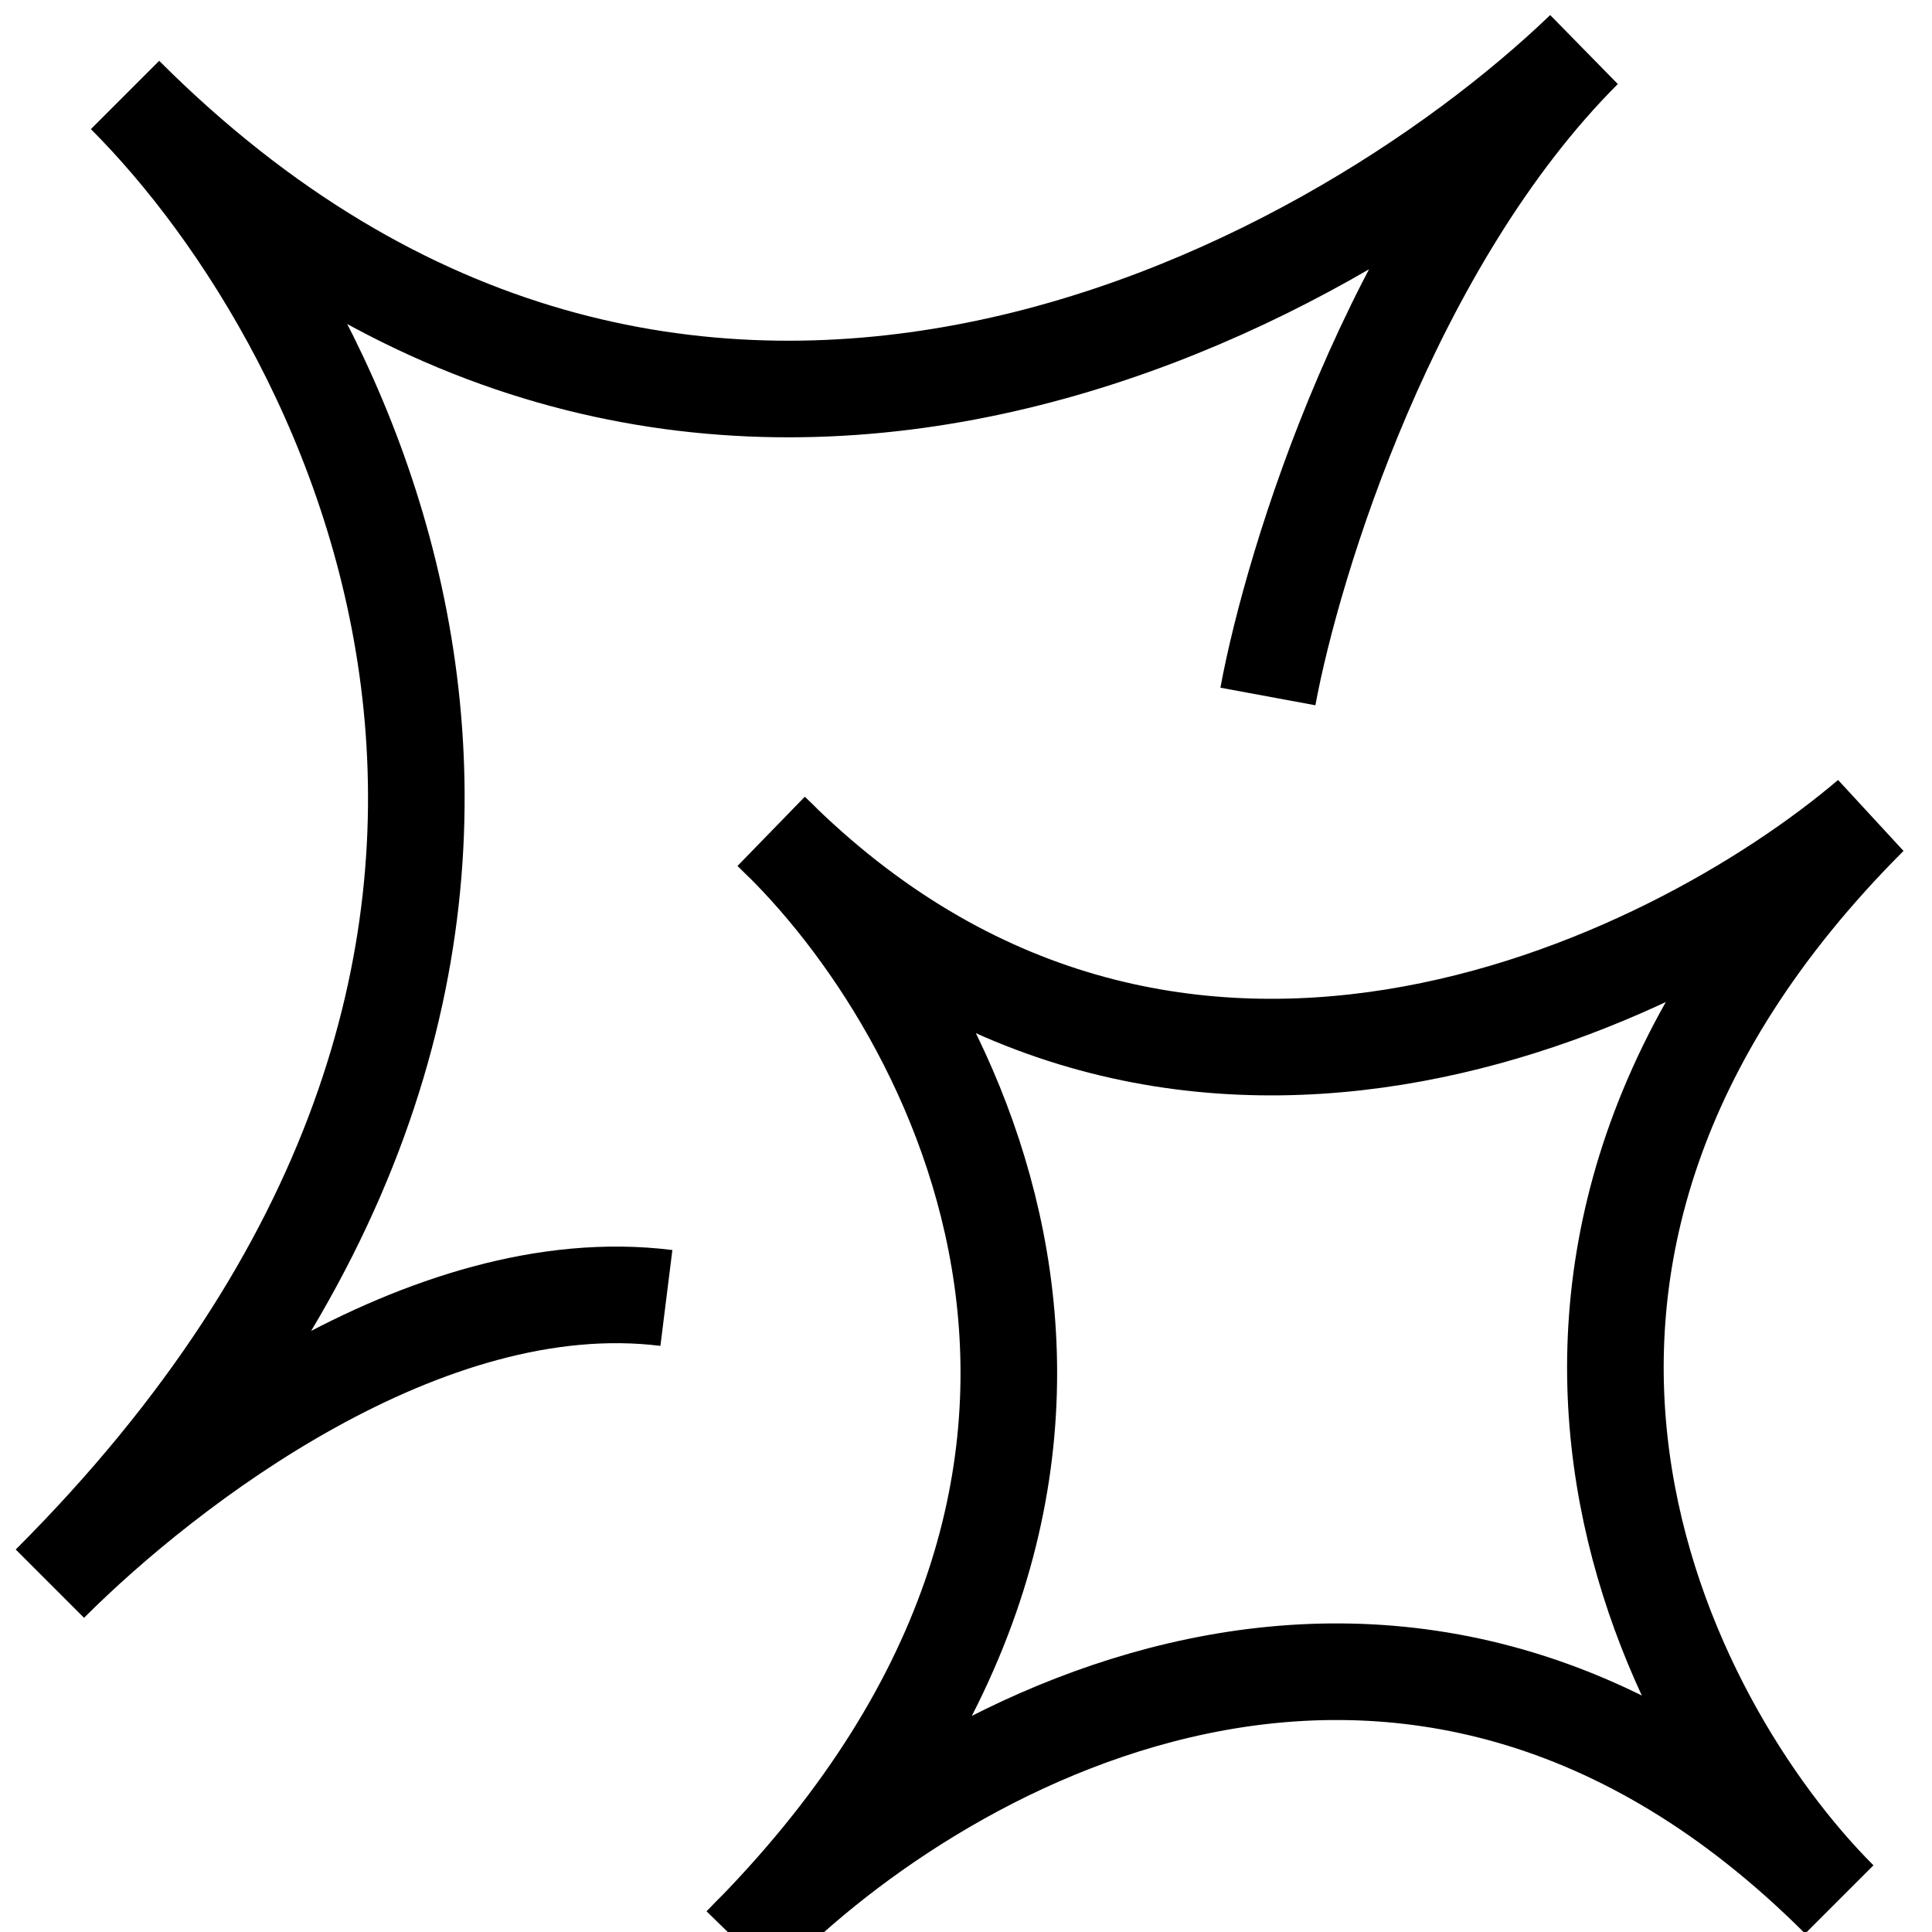 <svg xmlns="http://www.w3.org/2000/svg" fill="none" viewBox="0 0 50 50" height="50" width="50">
<path stroke-width="2.5" stroke="black" d="M32.813 18.025C33.461 14.522 36.004 6.272 40.985 1.291C34.37 7.647 17.558 16.779 3.236 2.458C9.333 8.555 17.48 24.796 1.291 40.985C4.358 37.917 11.02 32.813 17.246 33.591"></path>
<path stroke-width="2.5" stroke="black" d="M48.379 21.138C43.191 25.549 30.244 31.801 19.97 21.527C24.77 26.067 31.334 38.183 19.192 50.325C23.992 45.266 36.393 37.95 47.601 49.158C43.061 44.617 36.86 32.657 48.379 21.138Z"></path>
</svg>
